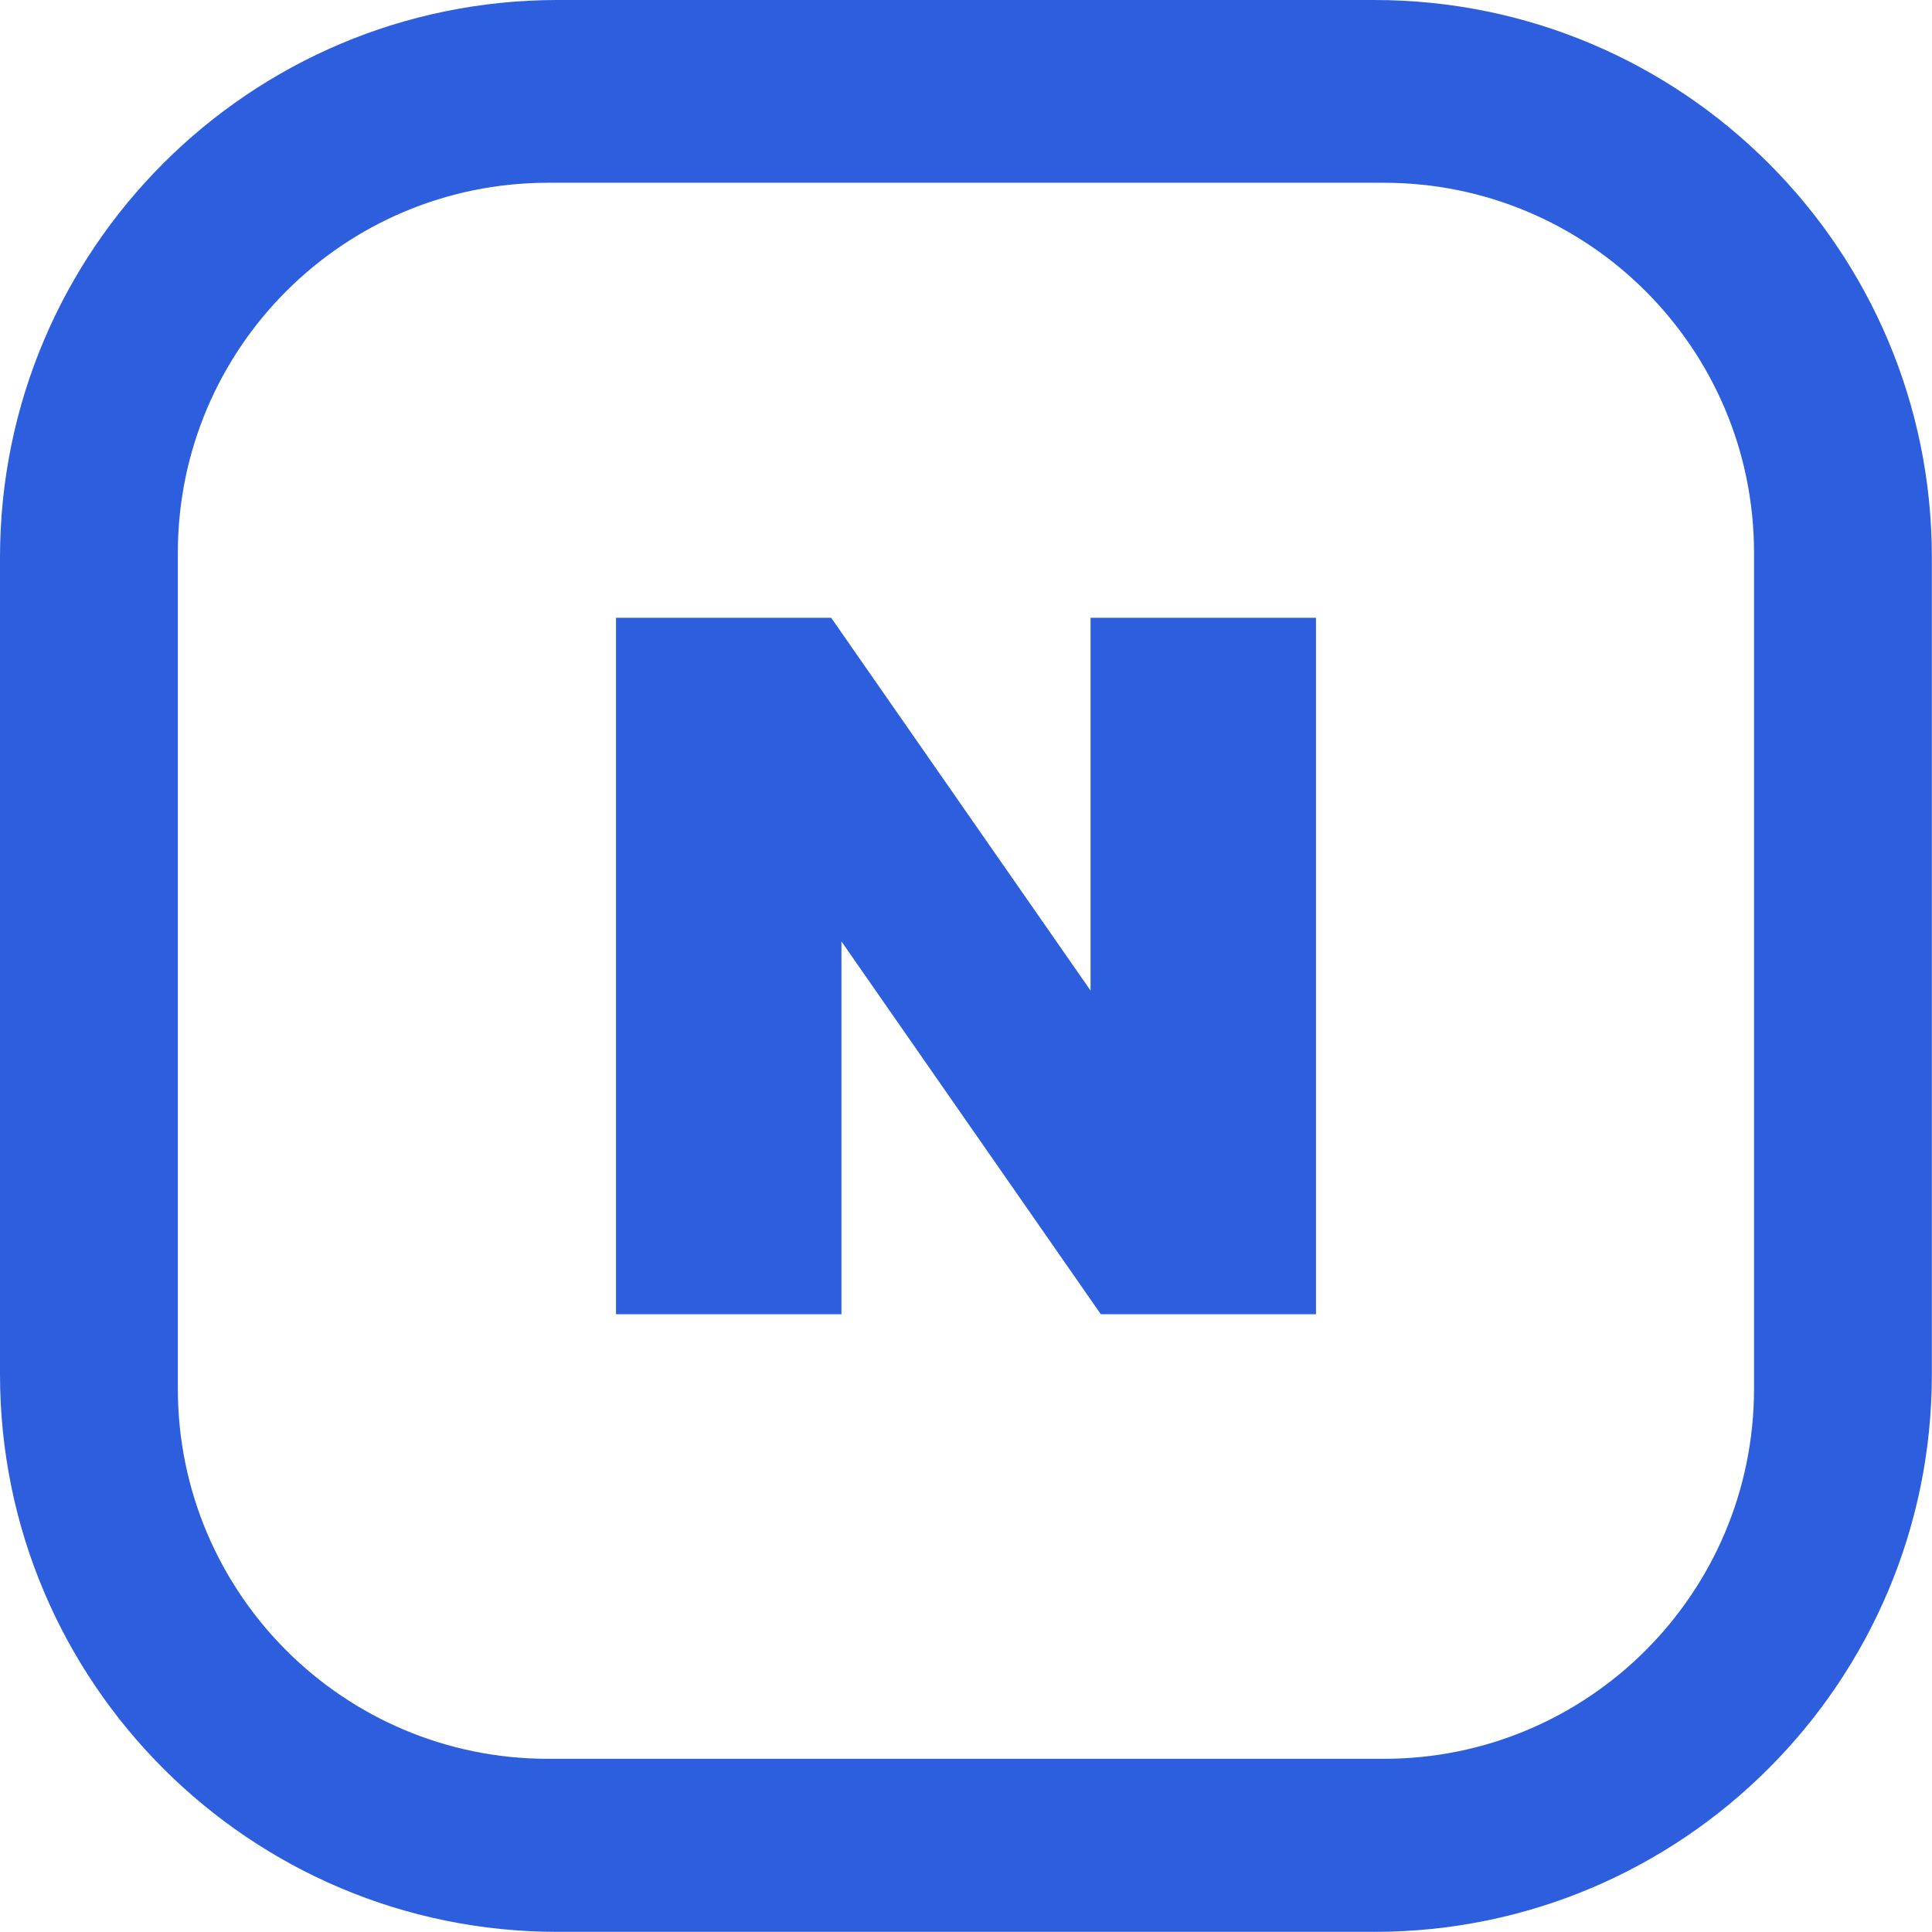 <?xml version="1.0" encoding="UTF-8"?><svg id="_레이어_2" xmlns="http://www.w3.org/2000/svg" viewBox="0 0 141.23 141.23"><defs><style>.cls-1{fill:#2c5ede;}</style></defs><g id="Layer_1"><g><polygon class="cls-1" points="79.72 72.41 60.76 45.16 45.03 45.16 45.03 96.07 61.51 96.07 61.51 68.82 80.47 96.07 96.2 96.07 96.2 45.16 79.72 45.16 79.72 72.41"/><path class="cls-1" d="M100.46,0H40.76C18.25,0,0,18.25,0,40.76v59.7c0,22.51,18.25,40.76,40.76,40.76h59.7c22.51,0,40.76-18.25,40.76-40.76V40.76C141.23,18.25,122.98,0,100.46,0Zm27.76,101.51c0,14.94-12.11,27.06-27.06,27.06H40.06c-14.94,0-27.06-12.11-27.06-27.06V40.42c0-14.94,12.11-27.06,27.06-27.06h61.1c14.94,0,27.06,12.11,27.06,27.06v61.1Z"/></g></g></svg>